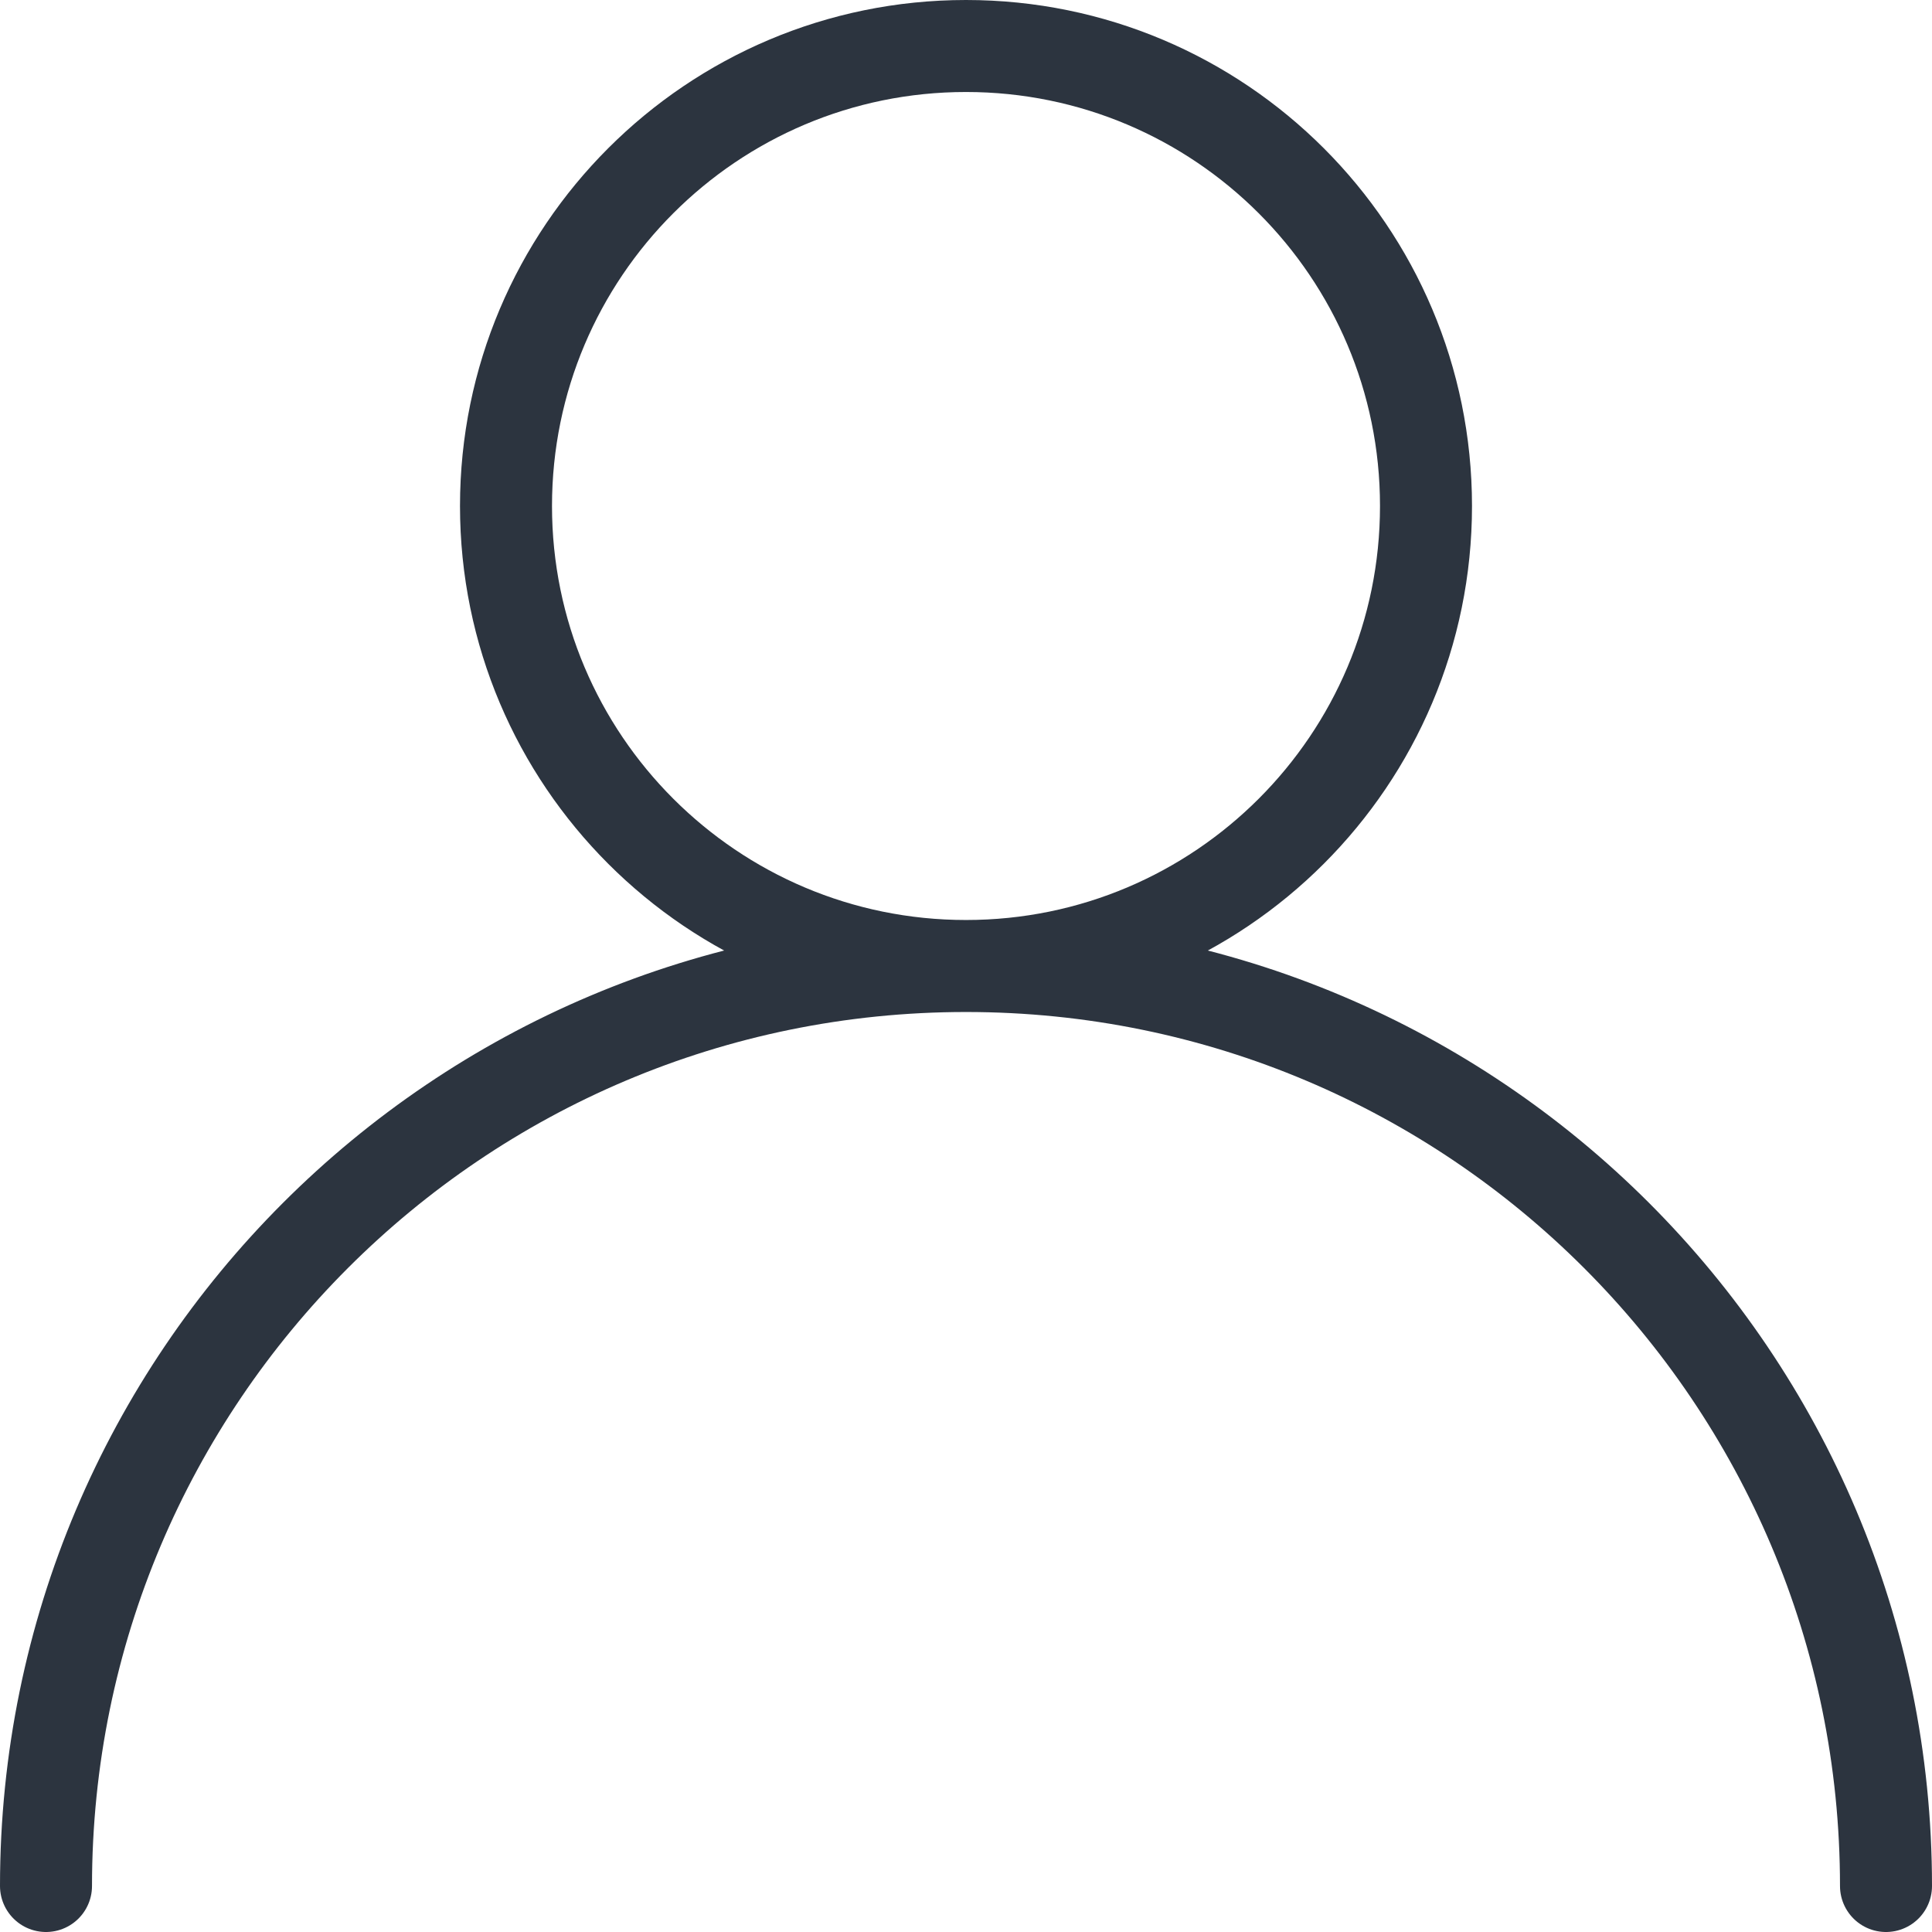 <svg width="21" height="21" viewBox="0 0 21 21" fill="none" xmlns="http://www.w3.org/2000/svg">
<path d="M0.5 20.5C0.5 14.977 4.977 10.5 10.5 10.5M10.5 10.5C16.023 10.5 20.5 14.977 20.5 20.5M10.5 10.5C13.261 10.5 15.5 8.261 15.5 5.5C15.5 2.739 13.261 0.5 10.5 0.5C7.739 0.5 5.5 2.739 5.5 5.5C5.5 8.261 7.739 10.5 10.5 10.5Z" stroke="#2C343F" stroke-linecap="round" stroke-linejoin="round"/>
</svg>
